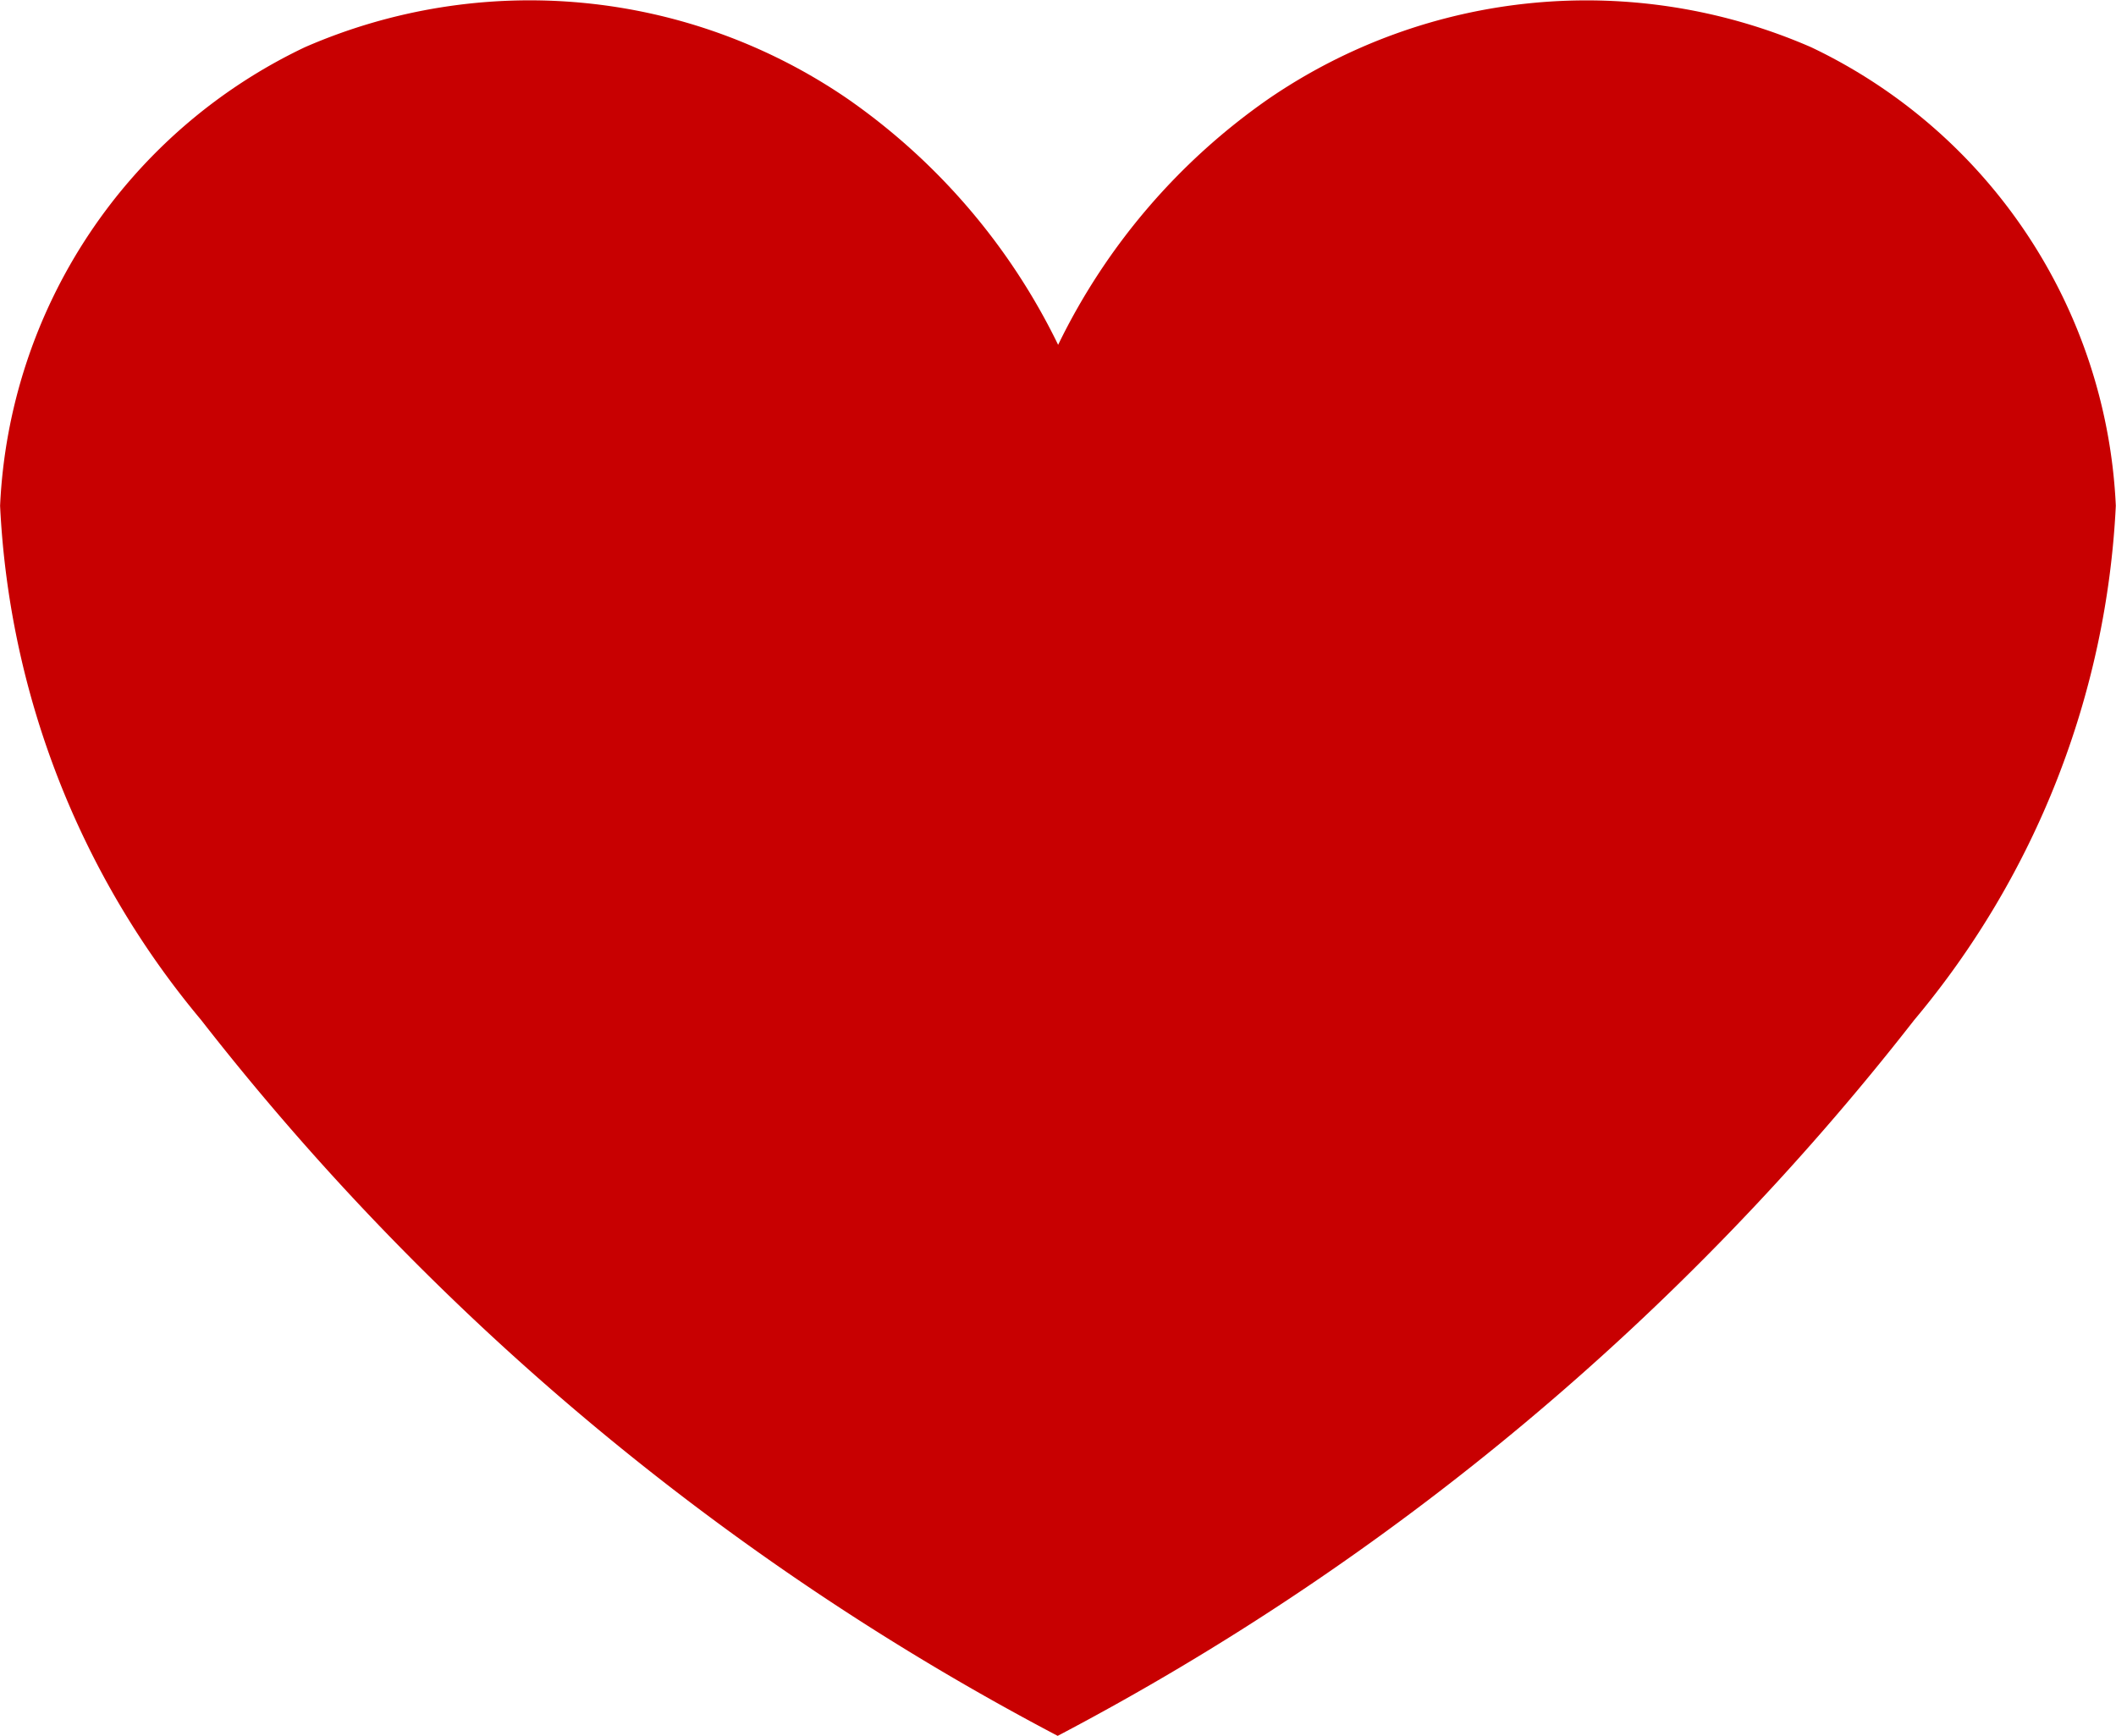 <svg id="Group_4303" data-name="Group 4303" xmlns="http://www.w3.org/2000/svg" xmlns:xlink="http://www.w3.org/1999/xlink" width="23.221" height="19.049" viewBox="0 0 23.221 19.049">
  <defs>
    <clipPath id="clip-path">
      <rect id="Rectangle_1325" data-name="Rectangle 1325" width="23.221" height="19.049" fill="#c80001"/>
    </clipPath>
  </defs>
  <g id="Group_2299" data-name="Group 2299" clip-path="url(#clip-path)">
    <path id="Path_9" data-name="Path 9" d="M21.006,11.193a29.05,29.05,0,0,1-9.4,7.856,29.054,29.054,0,0,1-9.4-7.856A9.506,9.506,0,0,1,0,5.55,5.869,5.869,0,0,1,3.345.518,6.172,6.172,0,0,1,9.3,1.084a7.027,7.027,0,0,1,2.311,2.7,7.022,7.022,0,0,1,2.31-2.7A6.172,6.172,0,0,1,19.874.518,5.87,5.87,0,0,1,23.218,5.55a9.506,9.506,0,0,1-2.212,5.643" transform="translate(0.001 0)" fill="#c80001"/>
  </g>
</svg>
